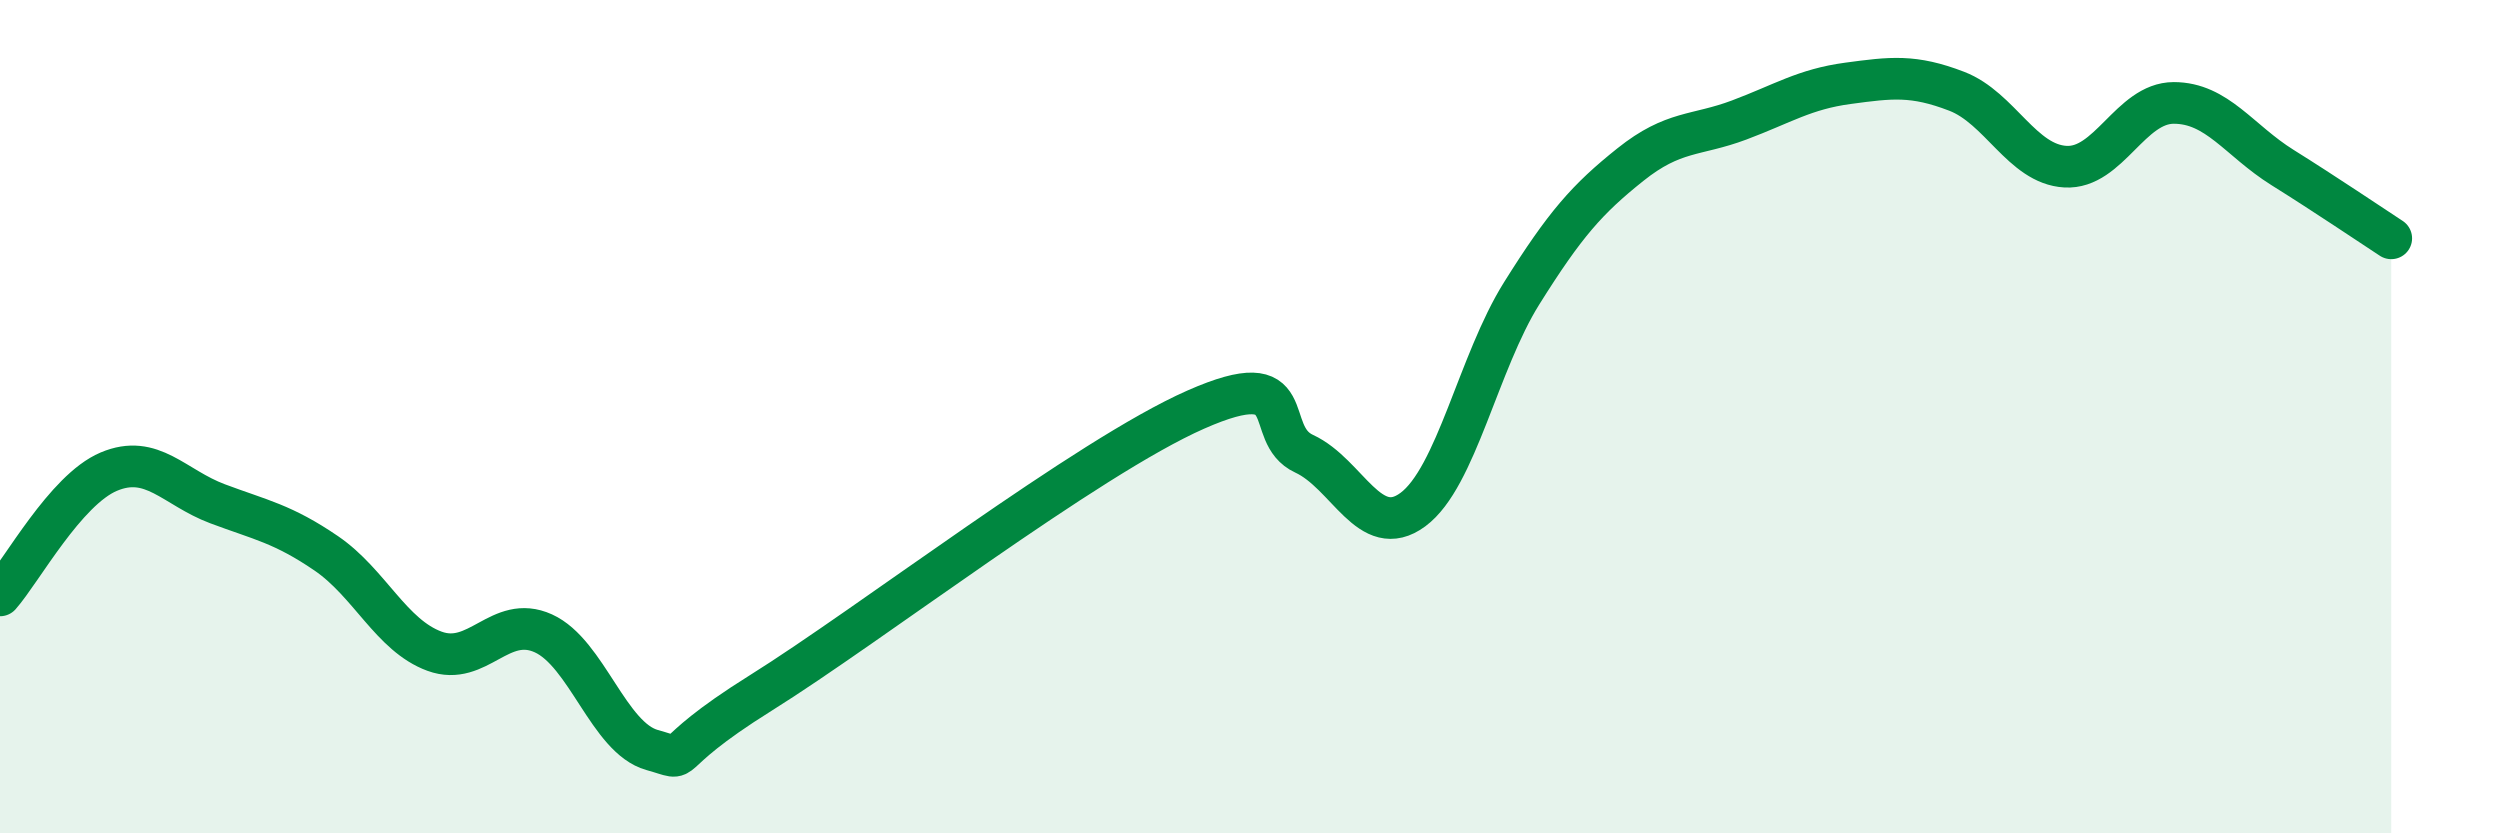 
    <svg width="60" height="20" viewBox="0 0 60 20" xmlns="http://www.w3.org/2000/svg">
      <path
        d="M 0,14.29 C 0.52,13.7 1.57,11.76 2.61,11.32 C 3.65,10.88 4.18,11.7 5.22,12.09 C 6.26,12.48 6.79,12.57 7.83,13.28 C 8.87,13.99 9.39,15.25 10.43,15.63 C 11.47,16.01 12,14.73 13.04,15.2 C 14.08,15.67 14.61,17.71 15.65,18 C 16.69,18.29 15.65,18.26 18.26,16.63 C 20.87,15 26.09,10.98 28.7,9.83 C 31.31,8.68 30.26,10.41 31.3,10.89 C 32.34,11.37 32.87,13 33.91,12.23 C 34.95,11.46 35.48,8.7 36.52,7.04 C 37.56,5.38 38.09,4.78 39.13,3.95 C 40.17,3.12 40.7,3.27 41.74,2.88 C 42.78,2.49 43.31,2.14 44.35,2 C 45.39,1.86 45.92,1.79 46.96,2.19 C 48,2.59 48.53,3.94 49.57,4 C 50.61,4.06 51.13,2.47 52.17,2.47 C 53.21,2.47 53.74,3.37 54.78,4.02 C 55.82,4.67 56.87,5.38 57.39,5.72L57.39 20L0 20Z"
        fill="#008740"
        opacity="0.1"
        stroke-linecap="round"
        stroke-linejoin="round"
      />
      <path
        d="M 0,14.29 C 0.52,13.7 1.57,11.76 2.61,11.32 C 3.65,10.88 4.18,11.7 5.22,12.09 C 6.26,12.48 6.79,12.57 7.83,13.28 C 8.87,13.99 9.39,15.25 10.43,15.63 C 11.47,16.01 12,14.73 13.04,15.2 C 14.08,15.67 14.61,17.71 15.65,18 C 16.69,18.29 15.65,18.26 18.26,16.63 C 20.87,15 26.09,10.98 28.7,9.83 C 31.31,8.68 30.26,10.41 31.3,10.89 C 32.34,11.37 32.87,13 33.91,12.23 C 34.95,11.46 35.48,8.7 36.52,7.04 C 37.56,5.38 38.09,4.78 39.13,3.95 C 40.17,3.12 40.7,3.27 41.74,2.88 C 42.78,2.49 43.31,2.14 44.35,2 C 45.39,1.86 45.92,1.79 46.96,2.19 C 48,2.59 48.53,3.94 49.57,4 C 50.61,4.06 51.13,2.47 52.17,2.47 C 53.21,2.47 53.74,3.37 54.78,4.02 C 55.82,4.67 56.87,5.38 57.39,5.72"
        stroke="#008740"
        stroke-width="1"
        fill="none"
        stroke-linecap="round"
        stroke-linejoin="round"
      />
    </svg>
  